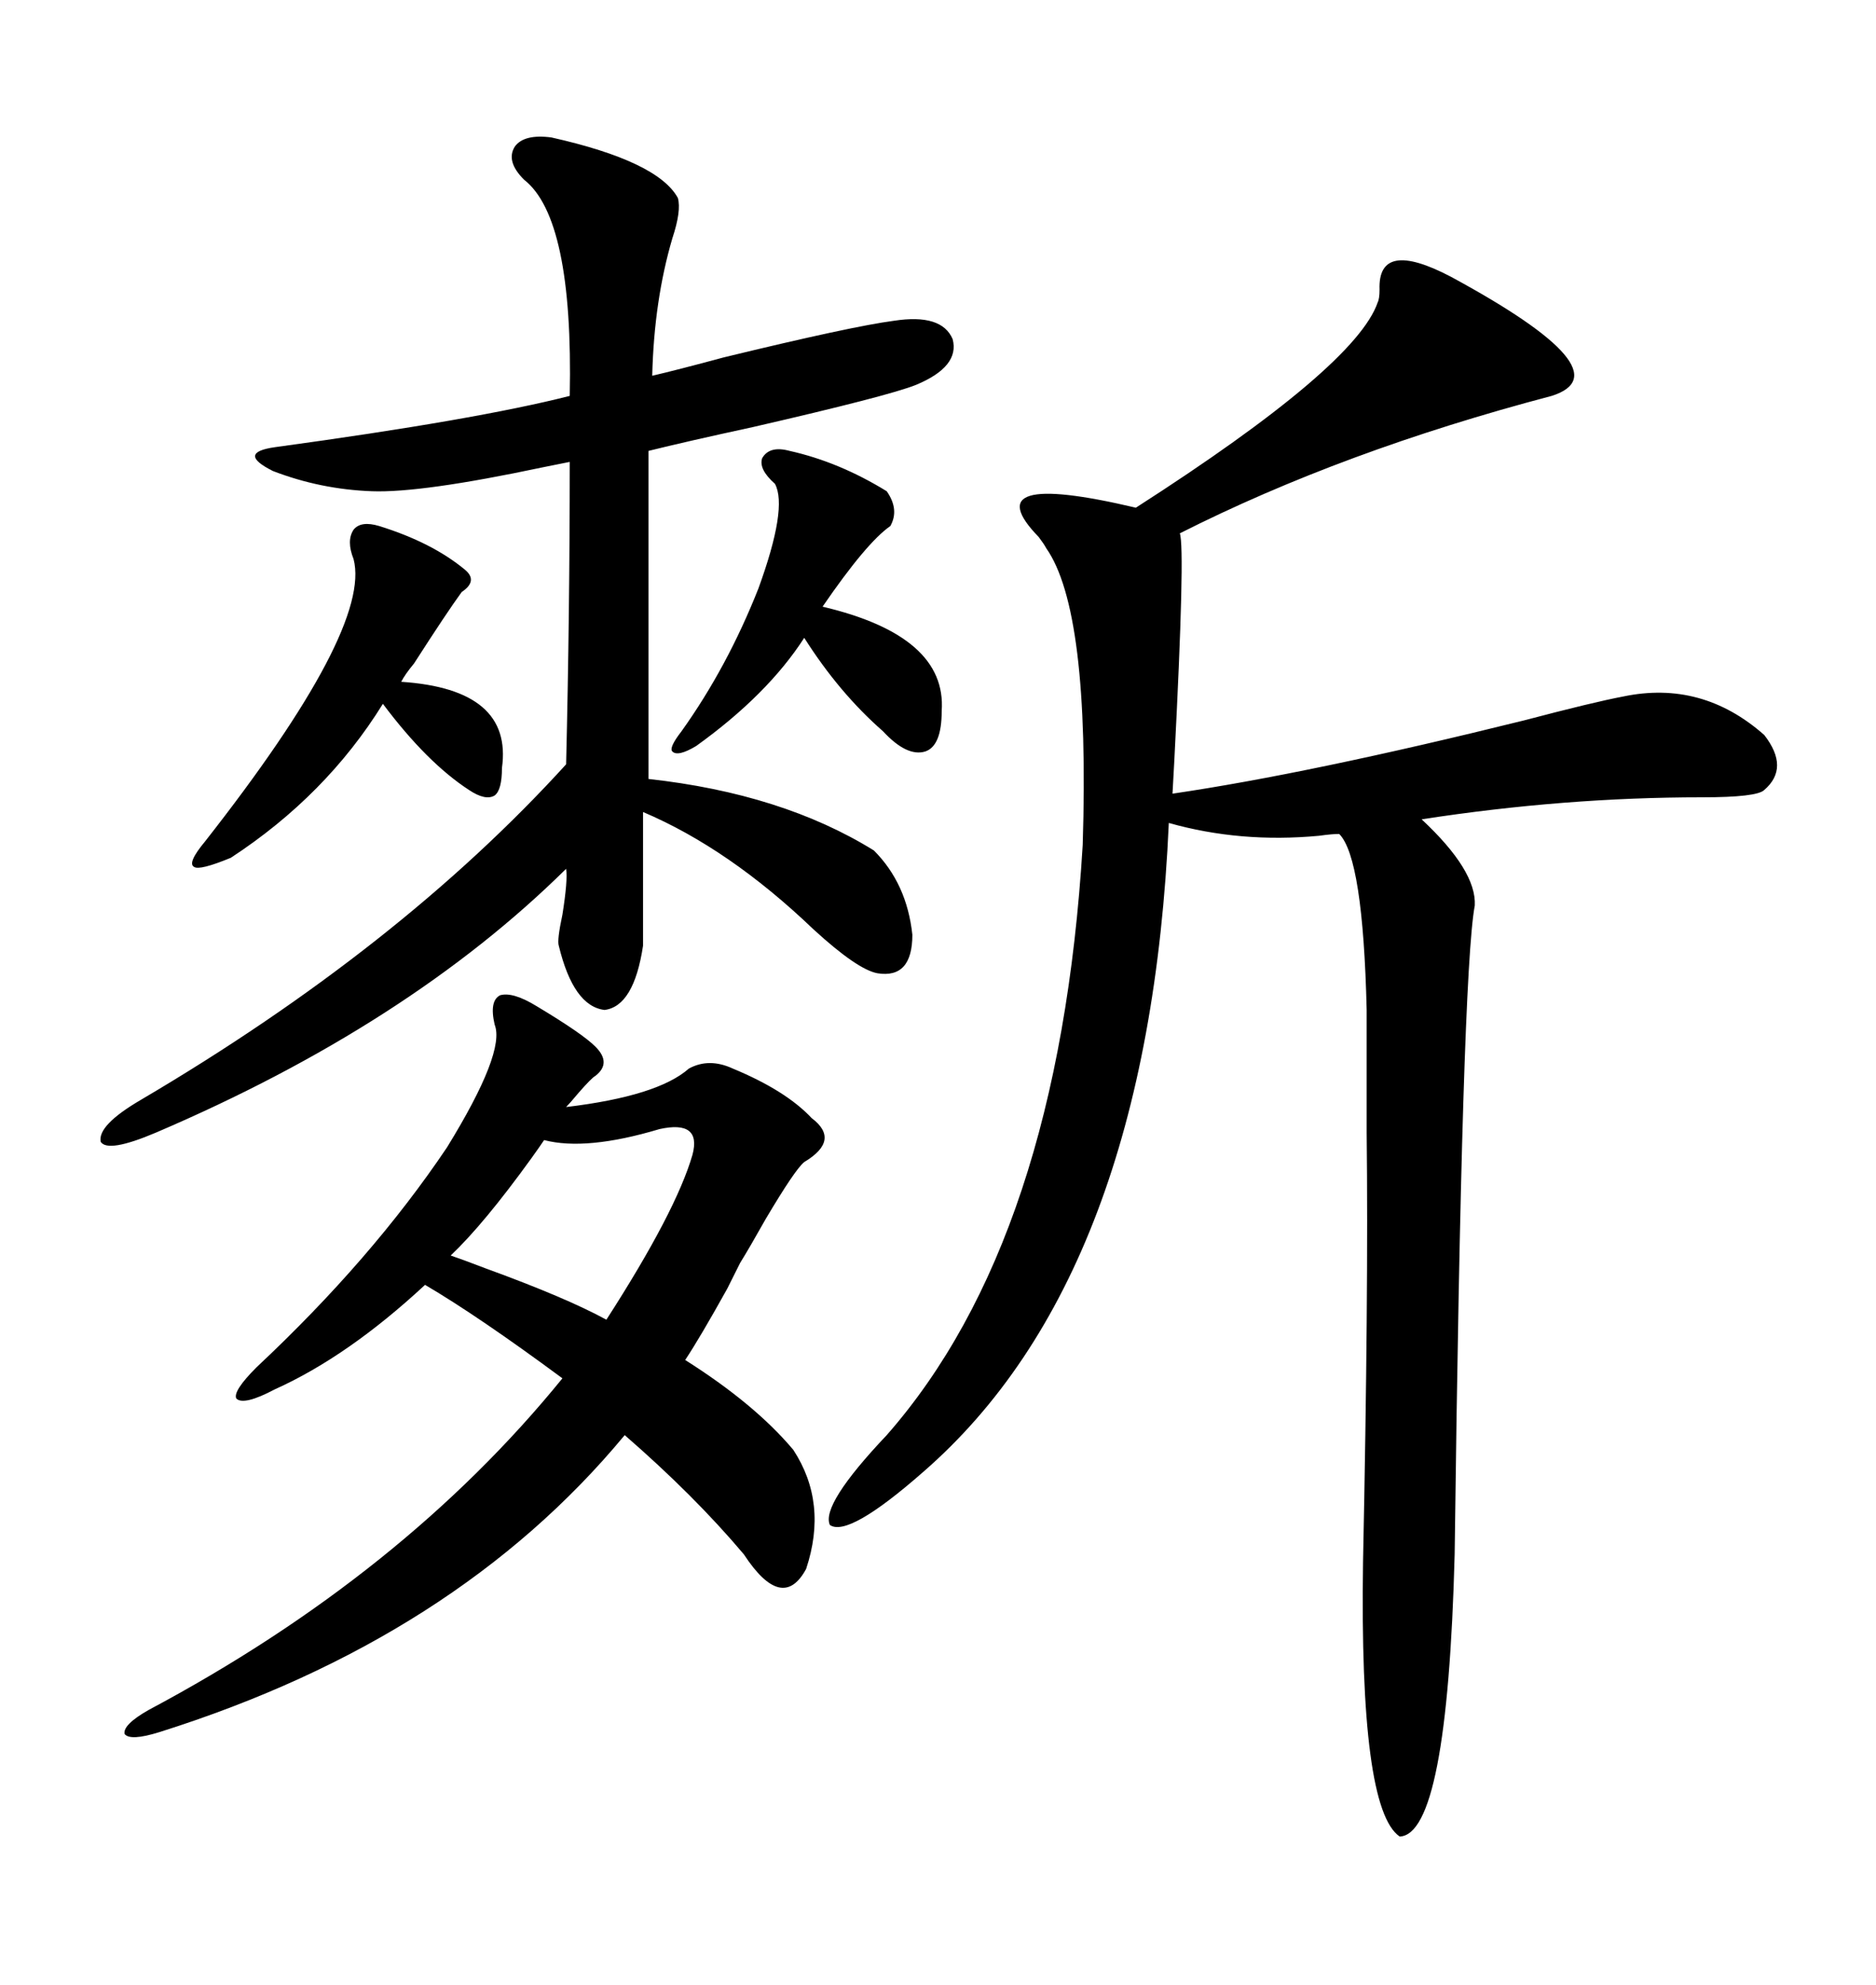 <svg xmlns="http://www.w3.org/2000/svg" xmlns:xlink="http://www.w3.org/1999/xlink" width="300" height="317.285"><path d="M232.03 44.24L232.03 44.24Q260.16 59.47 248.14 63.28L248.14 63.28Q214.75 72.07 188.67 85.25L188.67 85.25Q189.55 87.60 187.79 121.58L187.79 121.58Q187.50 126.56 187.50 126.86L187.50 126.86Q209.47 123.63 243.75 115.14L243.75 115.14Q254.88 112.21 259.57 111.33L259.57 111.33Q272.17 108.69 282.13 117.48L282.13 117.48Q286.23 122.75 282.13 126.27L282.13 126.27Q280.96 127.44 272.17 127.44L272.17 127.44Q250.20 127.44 227.34 130.96L227.34 130.96Q236.13 139.16 235.84 144.73L235.84 144.73Q233.79 155.57 232.62 248.44L232.62 248.44Q231.45 293.26 223.83 293.55L223.83 293.55Q217.38 289.16 217.97 249.61L217.97 249.61Q218.85 207.13 218.55 181.05L218.55 181.05Q218.55 169.34 218.55 161.43L218.55 161.43Q217.97 137.11 214.16 133.30L214.16 133.30Q212.99 133.30 210.94 133.59L210.94 133.59Q198.34 134.77 186.91 131.54L186.91 131.54Q183.69 203.91 147.66 235.25L147.66 235.25Q135.64 245.80 132.71 243.75L132.71 243.75Q131.25 240.53 141.80 229.39L141.80 229.39Q169.34 198.05 173.14 135.06L173.14 135.06Q174.32 97.56 167.29 87.60L167.29 87.60Q166.99 87.01 166.11 85.84L166.11 85.84Q155.57 75 181.64 81.15L181.64 81.15Q216.80 58.59 220.31 48.34L220.31 48.34Q220.61 47.75 220.61 46.29L220.61 46.29Q220.31 38.09 232.03 44.24ZM88.18 21.97L88.18 21.97Q105.18 25.78 108.40 31.64L108.40 31.64Q108.98 33.69 107.52 38.09L107.52 38.09Q104.59 48.05 104.30 60.06L104.30 60.06Q108.11 59.18 115.72 57.13L115.72 57.13Q136.23 52.15 142.97 51.27L142.97 51.27Q150.59 50.10 152.34 54.20L152.34 54.20Q153.52 58.59 146.48 61.52L146.48 61.52Q142.09 63.28 120.41 68.26L120.41 68.26Q109.57 70.61 103.71 72.07L103.71 72.07L103.71 124.51Q125.10 126.86 139.75 135.94L139.75 135.94Q145.02 141.21 145.90 149.41L145.90 149.41Q145.90 156.45 140.33 155.57L140.33 155.57Q137.11 154.98 130.08 148.54L130.08 148.54Q116.60 135.64 102.83 129.79L102.83 129.79L102.83 151.17Q101.37 160.84 96.68 161.43L96.68 161.43Q91.70 160.84 89.36 151.17L89.36 151.17Q89.06 150.29 89.94 146.19L89.94 146.19Q90.82 140.63 90.53 138.87L90.53 138.87Q65.33 163.77 24.90 181.05L24.90 181.05Q17.29 184.28 16.11 182.52L16.11 182.52Q15.53 179.88 22.56 175.78L22.56 175.78Q63.87 151.46 90.53 122.17L90.53 122.17Q91.11 98.14 91.11 73.83L91.11 73.83Q89.65 74.12 86.72 74.71L86.72 74.71Q67.38 78.81 59.47 78.52L59.47 78.52Q51.27 78.22 43.65 75.29L43.65 75.29Q37.79 72.36 43.95 71.48L43.95 71.48Q76.17 67.09 91.11 63.28L91.11 63.28Q91.70 34.86 83.79 28.71L83.79 28.71Q80.86 25.78 82.32 23.44L82.32 23.44Q83.79 21.39 88.18 21.97ZM85.84 160.84L85.84 160.84Q93.16 165.23 95.21 167.29L95.21 167.29Q97.85 169.92 95.21 171.97L95.21 171.97Q94.63 172.27 92.58 174.61L92.58 174.61Q91.11 176.37 90.53 176.95L90.53 176.95Q105.18 175.20 110.16 170.80L110.16 170.80Q113.38 169.04 117.19 170.80L117.19 170.80Q125.68 174.32 129.79 178.71L129.79 178.71Q134.47 182.23 128.61 185.74L128.61 185.74Q127.15 186.91 122.46 194.82L122.46 194.82Q119.82 199.51 118.36 201.86L118.36 201.86Q117.77 203.03 116.31 205.96L116.31 205.96Q111.91 213.87 109.57 217.38L109.57 217.38Q120.70 224.41 126.86 231.74L126.86 231.74Q132.42 240.23 128.91 250.78L128.91 250.78Q125.10 257.81 118.95 248.44L118.95 248.44Q111.04 239.06 99.90 229.39L99.90 229.39Q72.95 261.91 25.49 276.86L25.49 276.86Q20.80 278.32 19.92 277.15L19.92 277.15Q19.63 275.68 23.73 273.34L23.73 273.34Q64.45 251.66 89.94 220.31L89.94 220.31Q76.46 210.35 67.97 205.37L67.97 205.37Q55.66 216.80 43.95 222.07L43.95 222.07Q38.96 224.71 37.79 223.54L37.79 223.54Q37.21 222.36 41.02 218.55L41.02 218.55Q59.47 201.27 71.48 183.40L71.48 183.40Q80.86 168.16 79.10 163.77L79.10 163.77Q78.22 159.96 79.98 159.08L79.98 159.08Q82.03 158.50 85.84 160.84ZM60.64 84.08L60.64 84.08Q69.14 86.72 74.41 91.11L74.41 91.11Q76.46 92.87 73.83 94.63L73.83 94.63Q71.48 97.85 66.21 106.05L66.21 106.05Q64.75 107.81 64.16 108.98L64.16 108.98Q82.03 110.16 80.27 122.75L80.27 122.75Q80.27 126.27 79.10 127.15L79.10 127.15Q77.64 128.03 75 126.27L75 126.27Q68.26 121.88 61.23 112.50L61.23 112.50Q52.15 127.15 36.91 137.11L36.91 137.11Q31.93 139.16 31.05 138.57L31.05 138.57Q29.88 137.99 32.81 134.47L32.81 134.47Q59.47 100.49 56.54 89.36L56.54 89.36Q55.37 86.43 56.54 84.67L56.54 84.67Q57.71 83.20 60.64 84.08ZM126.27 72.07L126.27 72.07Q134.18 73.83 141.80 78.52L141.80 78.52Q143.85 81.45 142.38 84.08L142.38 84.08Q138.57 86.72 131.54 96.97L131.54 96.97Q151.46 101.66 150.59 113.67L150.59 113.67Q150.59 119.24 147.95 120.12L147.95 120.12Q145.02 121.00 141.21 116.89L141.21 116.89Q134.18 110.74 128.61 101.95L128.61 101.95Q122.75 111.04 111.33 119.24L111.33 119.24Q108.40 121.00 107.52 120.12L107.52 120.12Q106.93 119.53 108.98 116.89L108.98 116.89Q116.31 106.64 121.29 94.04L121.29 94.04Q125.98 81.15 123.93 77.34L123.93 77.34Q121.29 75 121.88 73.24L121.88 73.24Q123.05 71.19 126.27 72.07ZM87.01 182.23L87.01 182.23Q86.43 183.11 84.96 185.16L84.96 185.16Q77.34 195.70 72.07 200.68L72.07 200.68Q73.83 201.27 77.64 202.73L77.64 202.73Q90.53 207.42 96.97 210.94L96.97 210.94Q108.11 193.65 110.74 184.57L110.74 184.57Q112.21 179.00 105.47 180.47L105.47 180.47Q93.75 183.98 87.01 182.23Z"/></svg>
